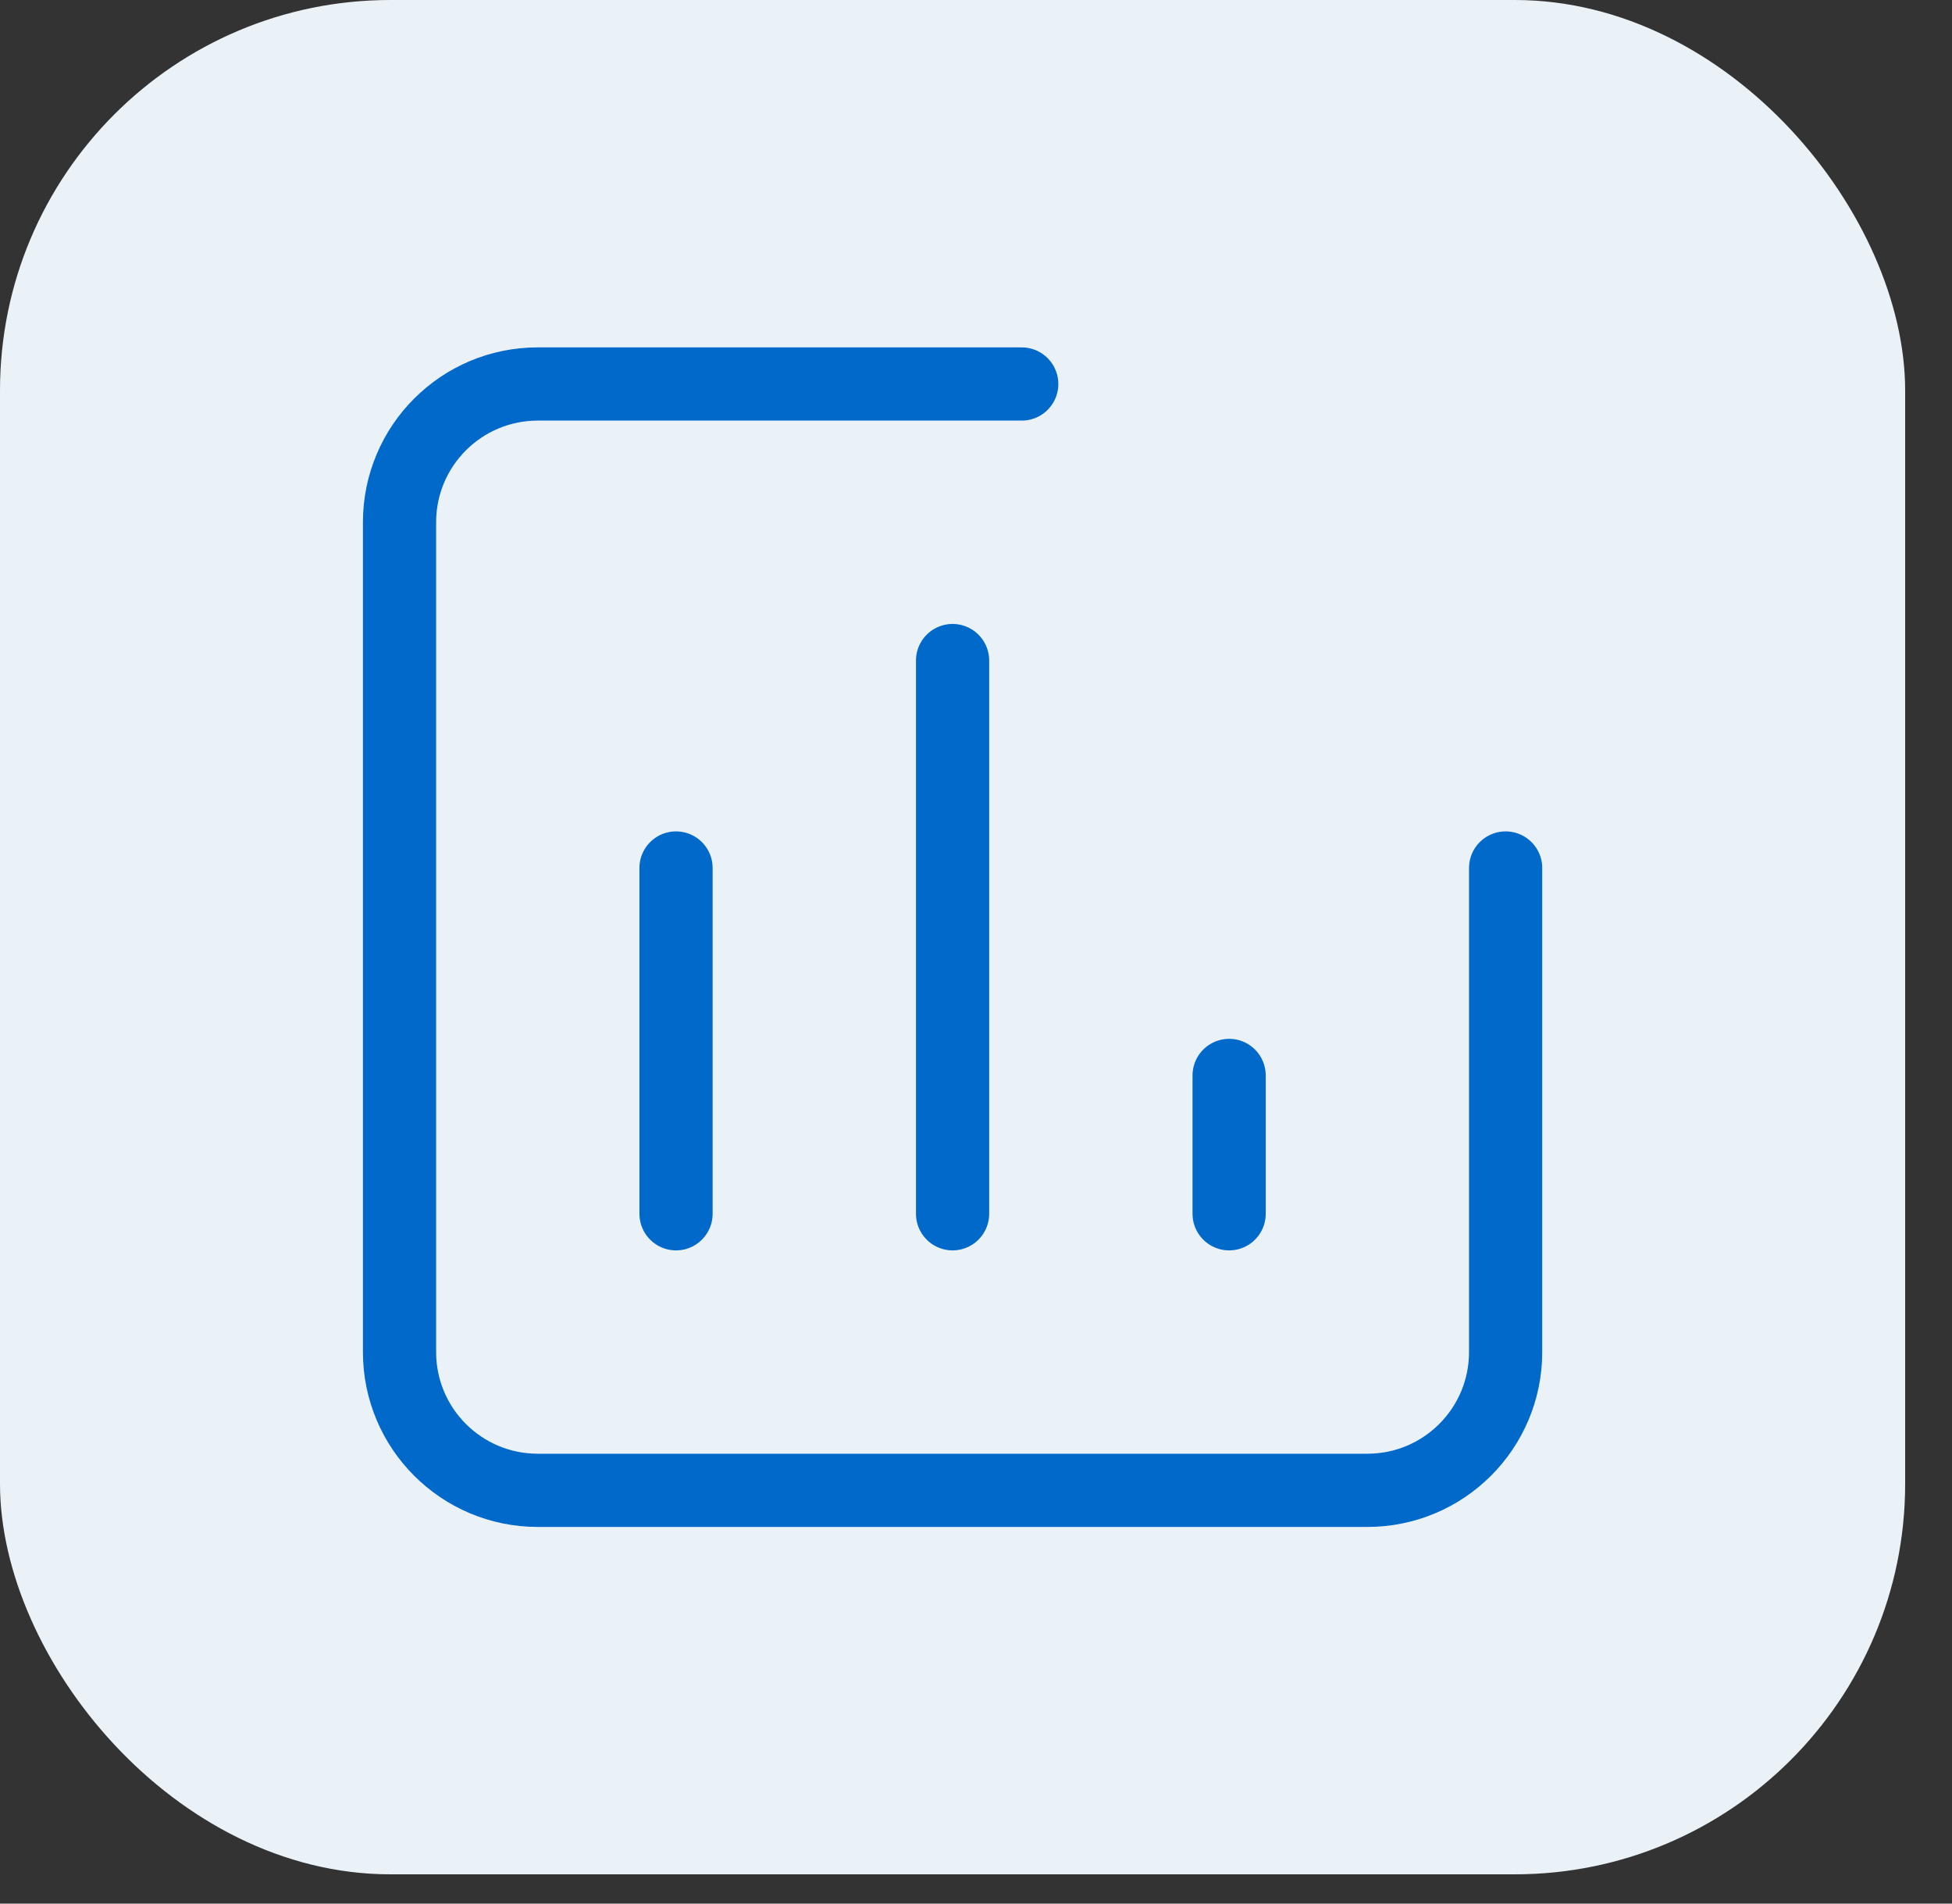<svg width="40" height="39" viewBox="0 0 40 39" fill="none" xmlns="http://www.w3.org/2000/svg">
<rect x="0" y="0" width="40" height="39" fill="#333333" stroke="none"/>
<rect width="39.04" height="38.4" rx="8" fill="#EBF2F7"/>
<path d="M13.853 24.867V17.783M19.52 24.867V13.533M25.187 24.867V22.033M20.937 7.867H11.02C9.455 7.867 8.187 9.135 8.187 10.7V27.7C8.187 29.265 9.455 30.533 11.02 30.533H28.02C29.585 30.533 30.853 29.265 30.853 27.7V17.783" stroke="#0069CA" stroke-width="1.5" stroke-linecap="round" stroke-linejoin="round"/>
</svg>
